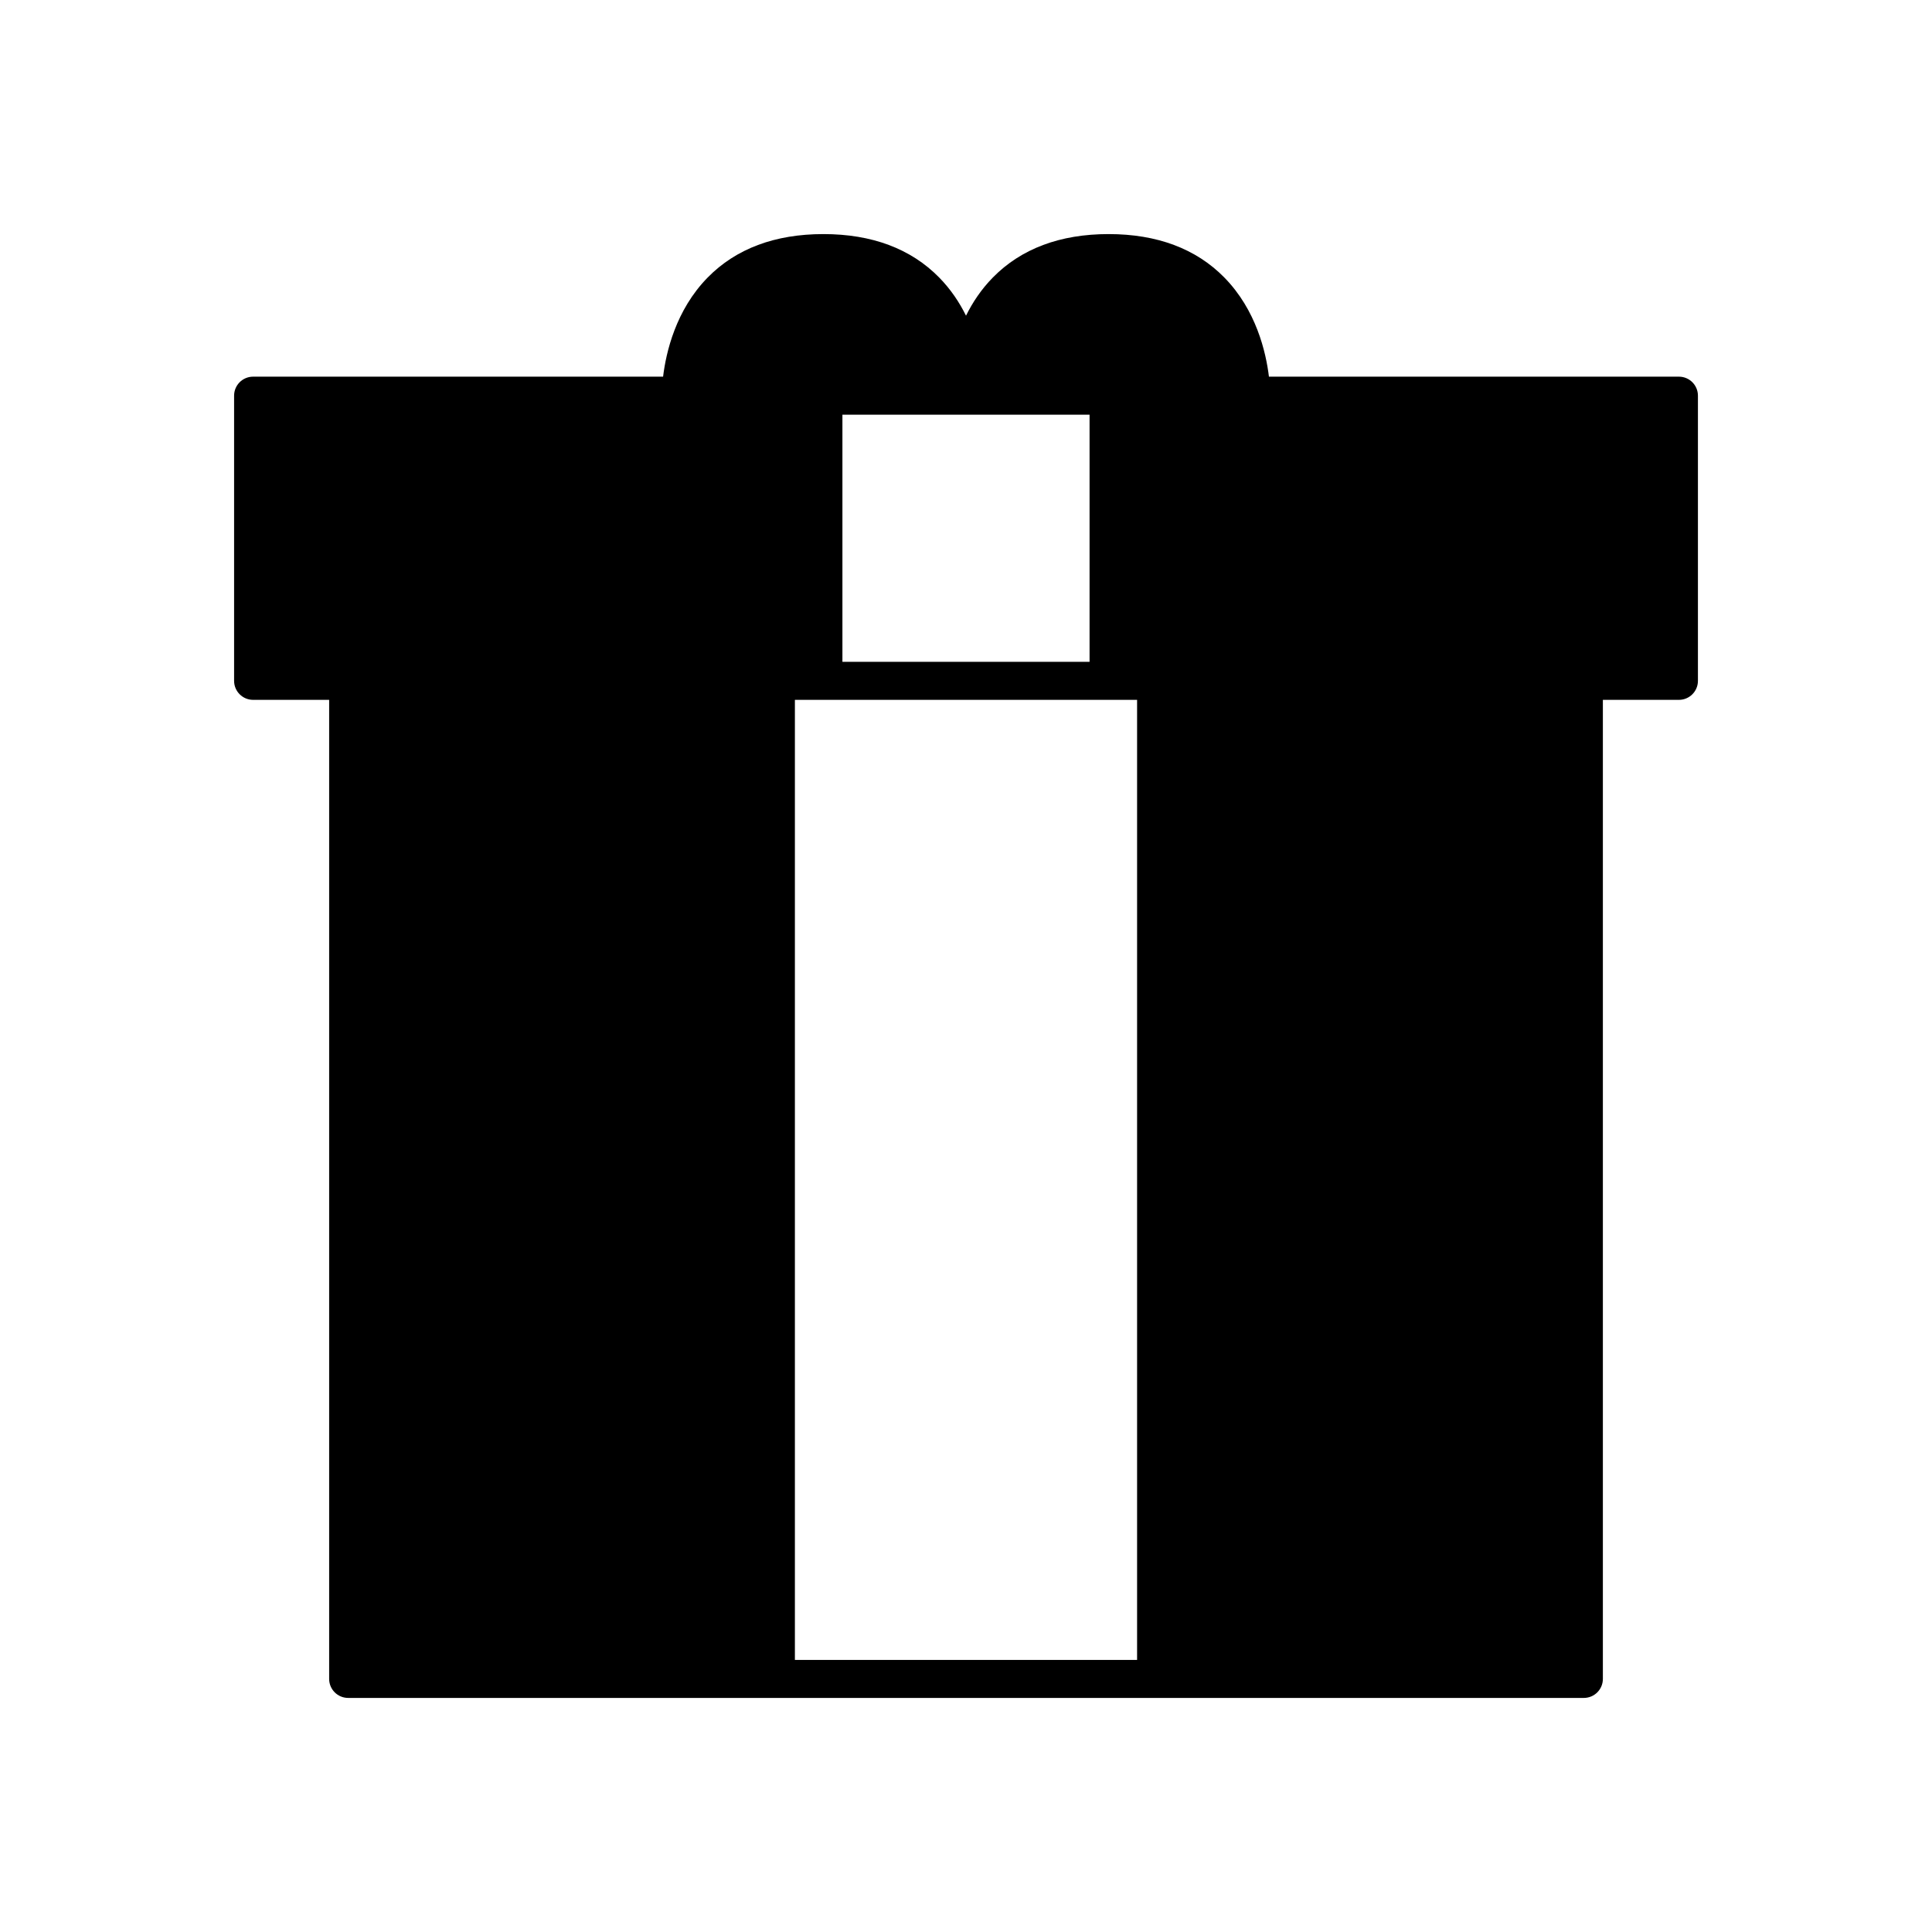 <?xml version="1.0" encoding="UTF-8"?>
<!-- Uploaded to: ICON Repo, www.iconrepo.com, Generator: ICON Repo Mixer Tools -->
<svg fill="#000000" width="800px" height="800px" version="1.1" viewBox="144 144 512 512" xmlns="http://www.w3.org/2000/svg">
 <path d="m588.93 243.82h-108.65c-0.777-6.441-3.356-17.672-11.832-26.289-7.492-7.629-17.809-11.496-30.66-11.496-12.852 0-23.168 3.867-30.66 11.496-3.098 3.148-5.406 6.644-7.125 10.129-1.723-3.484-4.027-6.981-7.125-10.129-7.492-7.629-17.812-11.496-30.664-11.496-12.852 0-23.168 3.867-30.66 11.496-8.473 8.621-11.051 19.848-11.828 26.289h-108.65c-2.785 0-5.039 2.254-5.039 5.039v75.57c0 2.781 2.254 5.039 5.039 5.039h20.152v259.46c0 2.781 2.254 5.039 5.039 5.039h327.47c2.785 0 5.039-2.254 5.039-5.039v-259.46h20.152c2.785 0 5.039-2.254 5.039-5.039v-75.57c0-2.781-2.254-5.039-5.039-5.039zm-188.93 10.078h32.746v65.496h-65.496v-65.496zm45.34 330h-90.684v-254.43h90.684z"/>
</svg>
